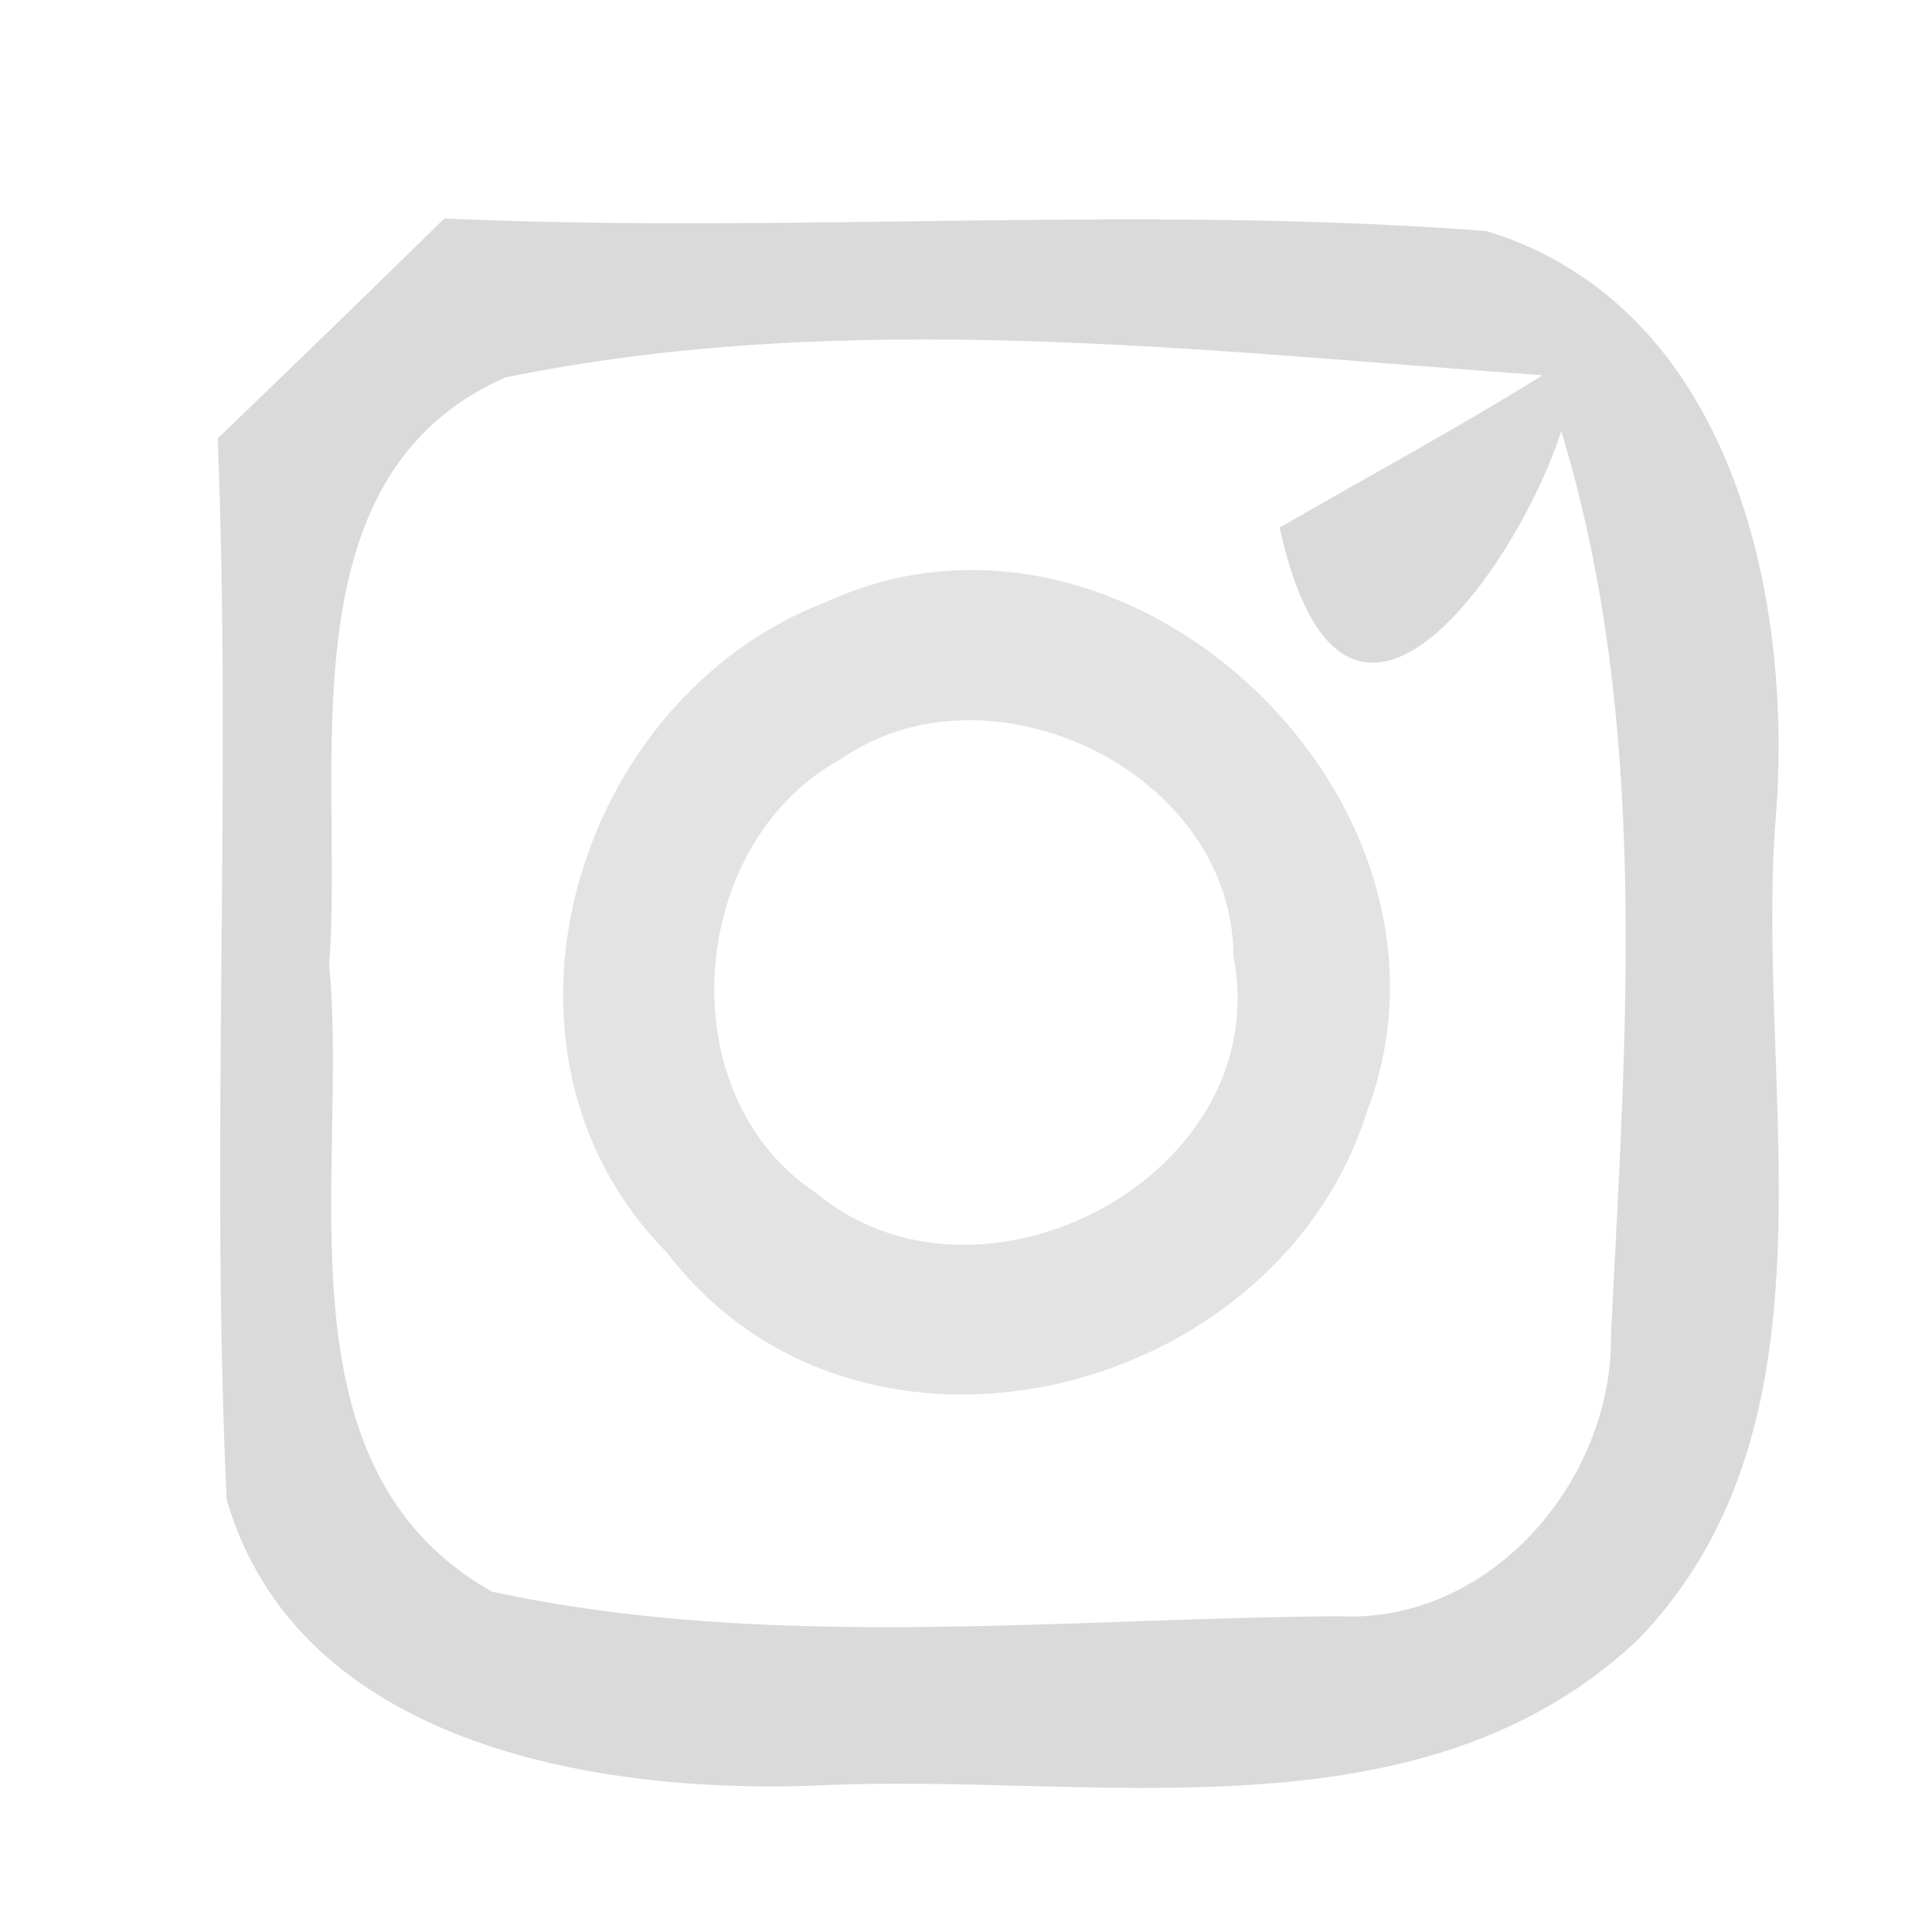 <?xml version="1.0" encoding="UTF-8" ?>
<!DOCTYPE svg PUBLIC "-//W3C//DTD SVG 1.1//EN" "http://www.w3.org/Graphics/SVG/1.1/DTD/svg11.dtd">
<svg width="26pt" height="26pt" viewBox="0 0 26 26" version="1.1" xmlns="http://www.w3.org/2000/svg">
<g id="#d1d1d1d1">
<path fill="#d1d1d1" opacity="0.82" d=" M 5.98 2.94 C 10.65 3.15 15.35 2.75 20.01 3.11 C 23.28 4.12 24.13 7.96 23.90 10.97 C 23.60 14.64 24.88 19.10 22.06 22.05 C 19.10 24.86 14.66 23.84 10.97 24.03 C 8.02 24.14 4.01 23.48 3.05 20.18 C 2.83 15.43 3.12 10.66 2.93 5.90 C 3.95 4.92 4.97 3.93 5.98 2.94 M 4.43 12.99 C 4.70 15.78 3.65 19.74 6.62 21.42 C 10.33 22.22 14.23 21.78 18.01 21.75 C 20.05 21.86 21.71 19.93 21.68 17.96 C 21.88 13.91 22.21 9.74 21.01 5.80 C 20.49 7.48 18.11 11.11 17.22 7.10 C 18.40 6.42 19.60 5.77 20.76 5.05 C 16.13 4.72 11.39 4.14 6.80 5.08 C 3.78 6.41 4.63 10.35 4.43 12.99 Z" />
</g>
<g id="#e0e0e0e0">
<path fill="#e0e0e0" opacity="0.88" d=" M 11.12 8.10 C 15.18 6.24 19.97 10.79 18.40 14.95 C 17.18 18.84 11.55 20.24 8.97 16.85 C 6.30 14.15 7.72 9.40 11.12 8.10 M 11.31 10.22 C 9.25 11.34 8.97 14.73 10.99 16.06 C 13.21 17.90 17.17 15.81 16.60 12.87 C 16.59 10.38 13.31 8.82 11.31 10.22 Z" />
</g>
</svg>
